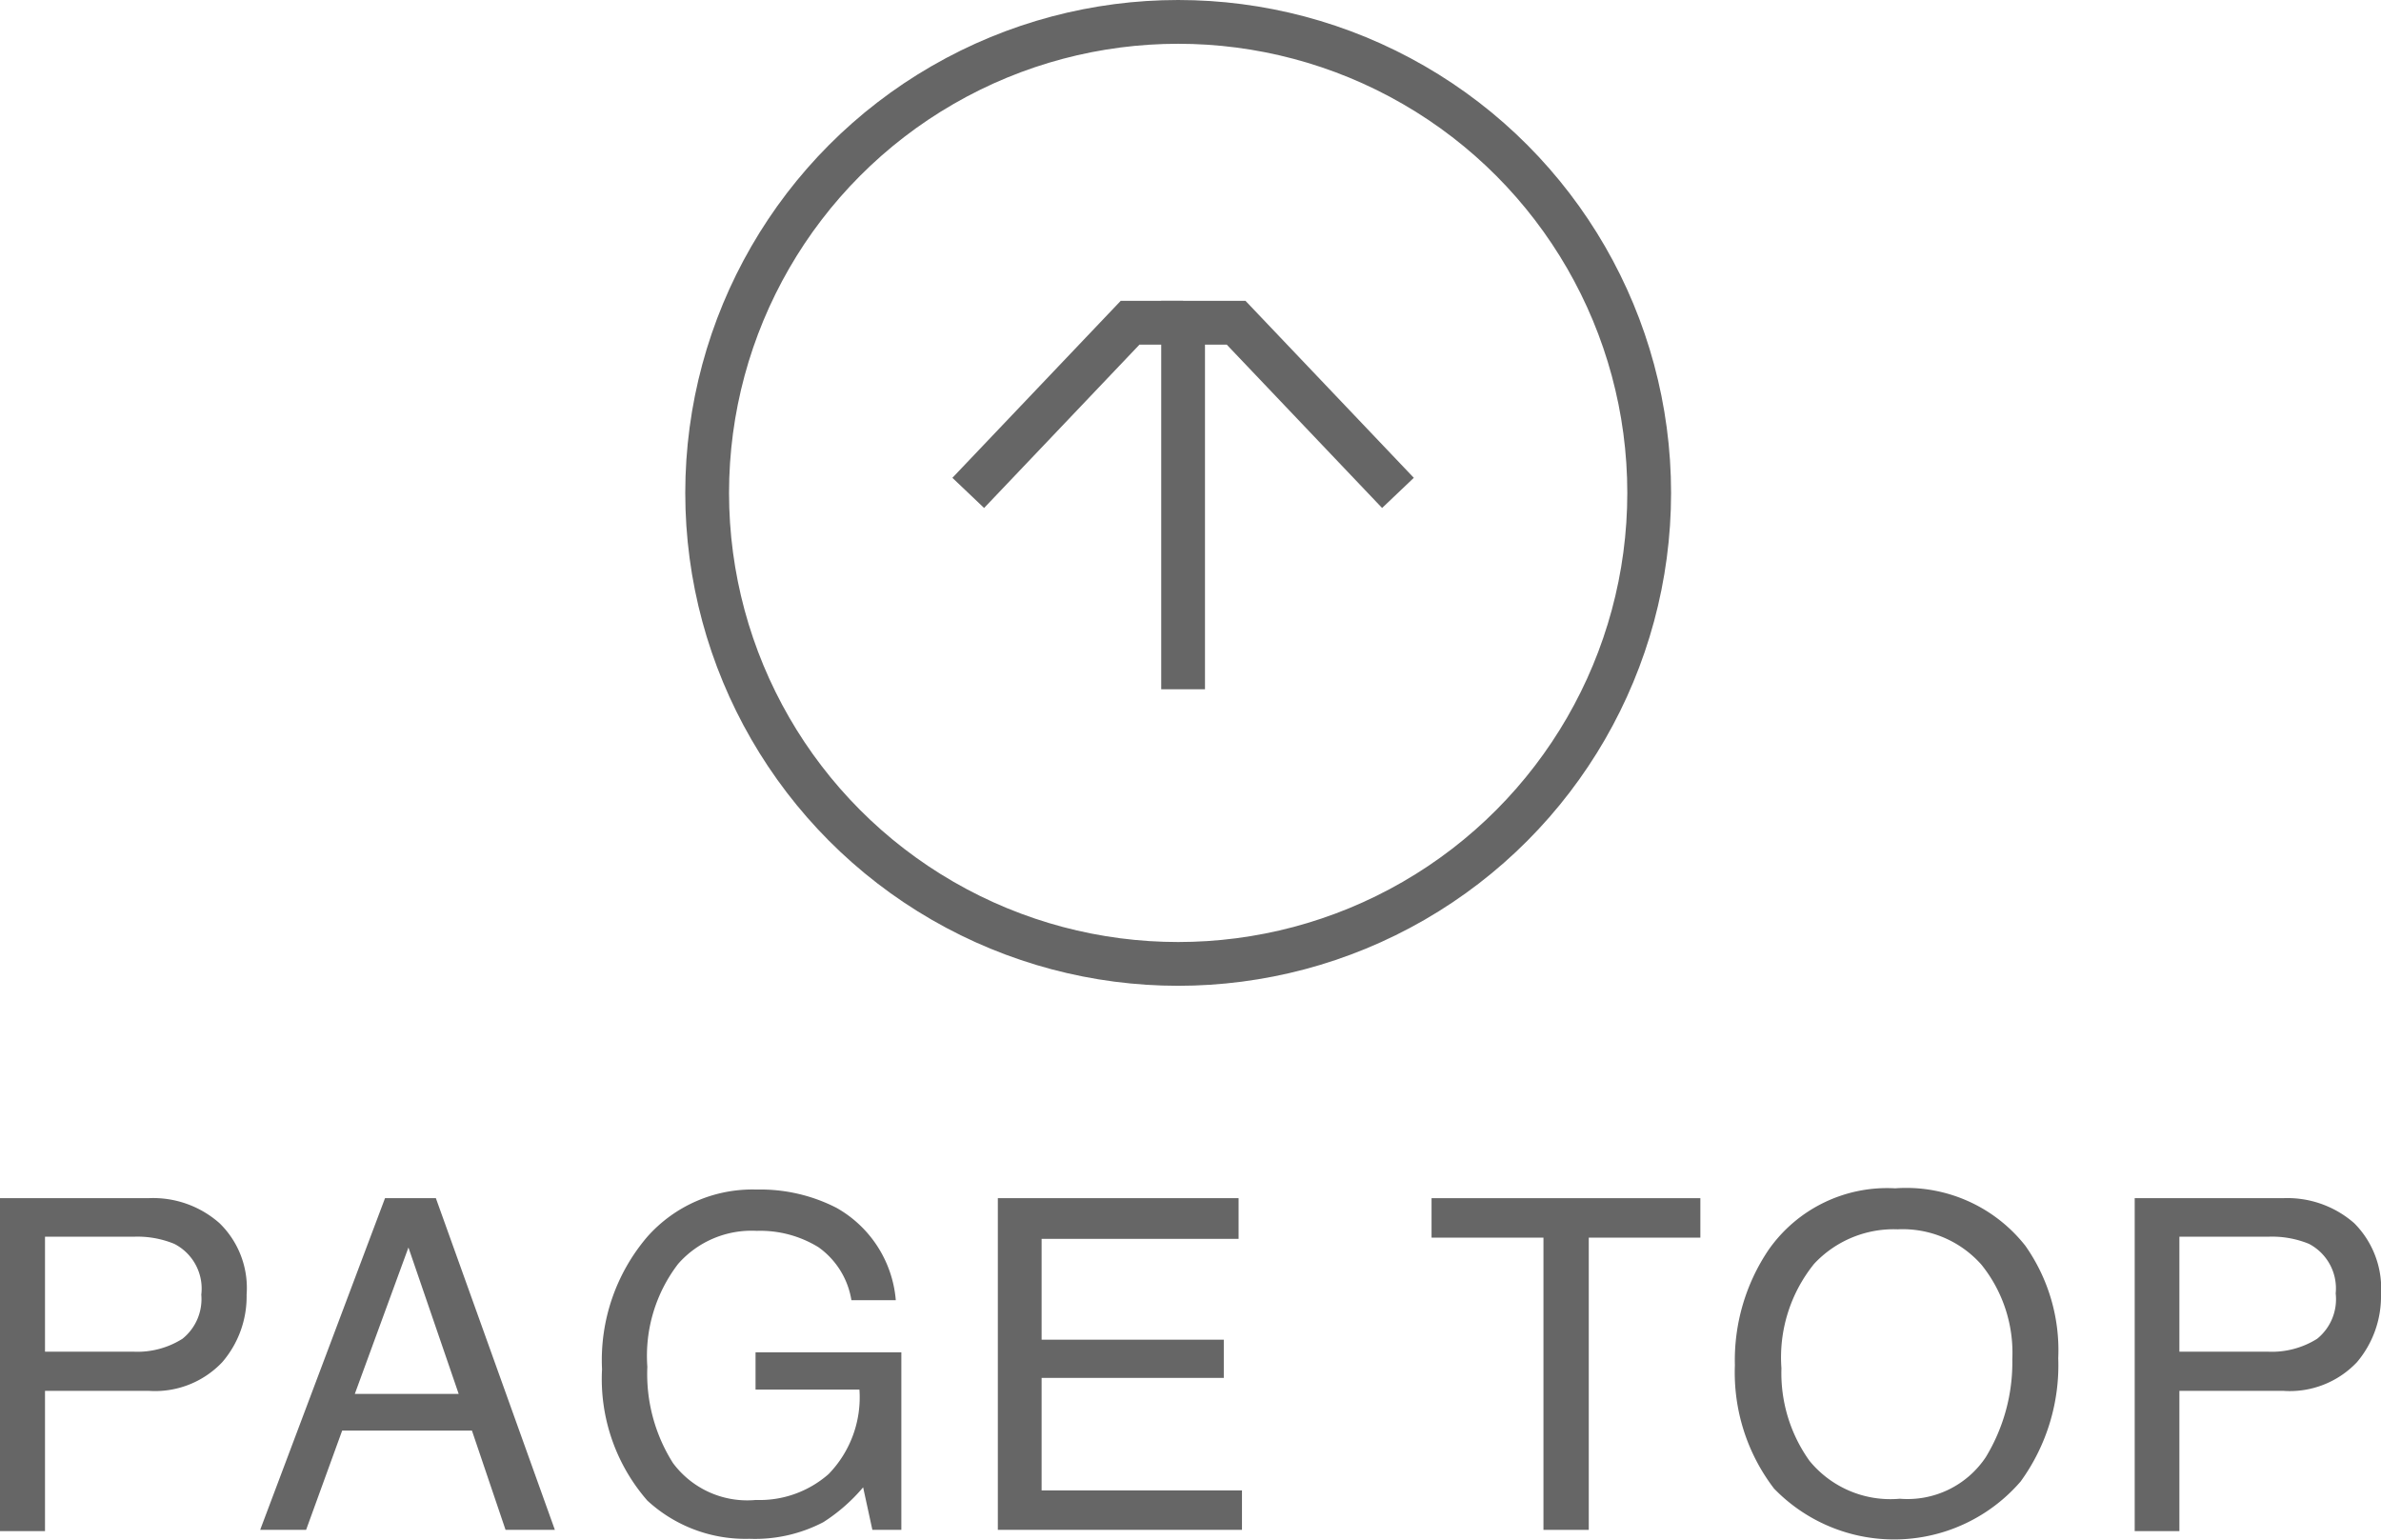 <svg xmlns="http://www.w3.org/2000/svg" viewBox="0 0 77.24 49.95"><defs><style>.cls-1{fill:#666;}.cls-2{fill:none;stroke:#666;stroke-miterlimit:10;stroke-width:1.42px;}</style></defs><g id="作業"><path class="cls-1" d="M0,38.87H4.81a3.25,3.25,0,0,1,2.31.81A2.93,2.93,0,0,1,8,42a3.26,3.26,0,0,1-.79,2.19,3,3,0,0,1-2.39.93H1.46v4.55H0Zm5.65,1.48a3.14,3.14,0,0,0-1.31-.23H1.46v3.73H4.34a2.73,2.73,0,0,0,1.58-.42A1.65,1.65,0,0,0,6.53,42,1.63,1.63,0,0,0,5.65,40.35Z"/><path class="cls-1" d="M12.49,38.87h1.65L18,49.63h-1.6l-1.09-3.22H11.1L9.93,49.63H8.44Zm2.39,6.35-1.63-4.75-1.74,4.75Z"/><path class="cls-1" d="M27.13,39.18a3.8,3.8,0,0,1,1.93,3H27.62a2.62,2.62,0,0,0-1.07-1.72,3.6,3.6,0,0,0-2-.53A3.17,3.17,0,0,0,22,41a4.9,4.9,0,0,0-1,3.34,5.4,5.4,0,0,0,.83,3.12,3,3,0,0,0,2.69,1.2,3.39,3.39,0,0,0,2.36-.84,3.57,3.57,0,0,0,1-2.74H24.51V43.87h4.73v5.76H28.3L28,48.25a5.72,5.72,0,0,1-1.29,1.13,4.79,4.79,0,0,1-2.4.54A4.69,4.69,0,0,1,21,48.68a6,6,0,0,1-1.47-4.26A6.16,6.16,0,0,1,21,40.12a4.56,4.56,0,0,1,3.55-1.53A5.41,5.41,0,0,1,27.13,39.18Z"/><path class="cls-1" d="M32.37,38.87h7.81v1.32H33.79v3.27H39.7V44.7H33.79v3.65h6.5v1.28H32.37Z"/><path class="cls-1" d="M55.16,38.87v1.28H51.54v9.48H50.07V40.15H46.44V38.87Z"/><path class="cls-1" d="M65.7,40.41a5.88,5.88,0,0,1,1.07,3.65,6.42,6.42,0,0,1-1.22,4,5.42,5.42,0,0,1-8,.23,6.19,6.19,0,0,1-1.27-4,6.4,6.4,0,0,1,1.09-3.74,4.69,4.69,0,0,1,4.11-2A4.92,4.92,0,0,1,65.7,40.41Zm-1.28,6.86a5.92,5.92,0,0,0,.86-3.18,4.56,4.56,0,0,0-1-3.06,3.41,3.41,0,0,0-2.72-1.15A3.53,3.53,0,0,0,58.85,41a4.83,4.83,0,0,0-1.06,3.39,4.89,4.89,0,0,0,.91,3,3.39,3.39,0,0,0,2.93,1.23A3.05,3.05,0,0,0,64.42,47.27Z"/><path class="cls-1" d="M69.25,38.87h4.81a3.29,3.29,0,0,1,2.31.81A3,3,0,0,1,77.24,42a3.3,3.3,0,0,1-.78,2.19,3,3,0,0,1-2.4.93H70.7v4.55H69.25Zm5.65,1.48a3.16,3.16,0,0,0-1.32-.23H70.7v3.73h2.88a2.76,2.76,0,0,0,1.59-.42,1.65,1.65,0,0,0,.6-1.47A1.63,1.63,0,0,0,74.9,40.35Z"/><circle class="cls-2" cx="38.22" cy="15.99" r="15.28"/><polyline class="cls-2" points="45.35 15.99 40.1 10.47 38.38 10.47 38.38 22.36"/><polyline class="cls-2" points="31.41 15.99 36.66 10.47 38.38 10.47"/></g></svg>